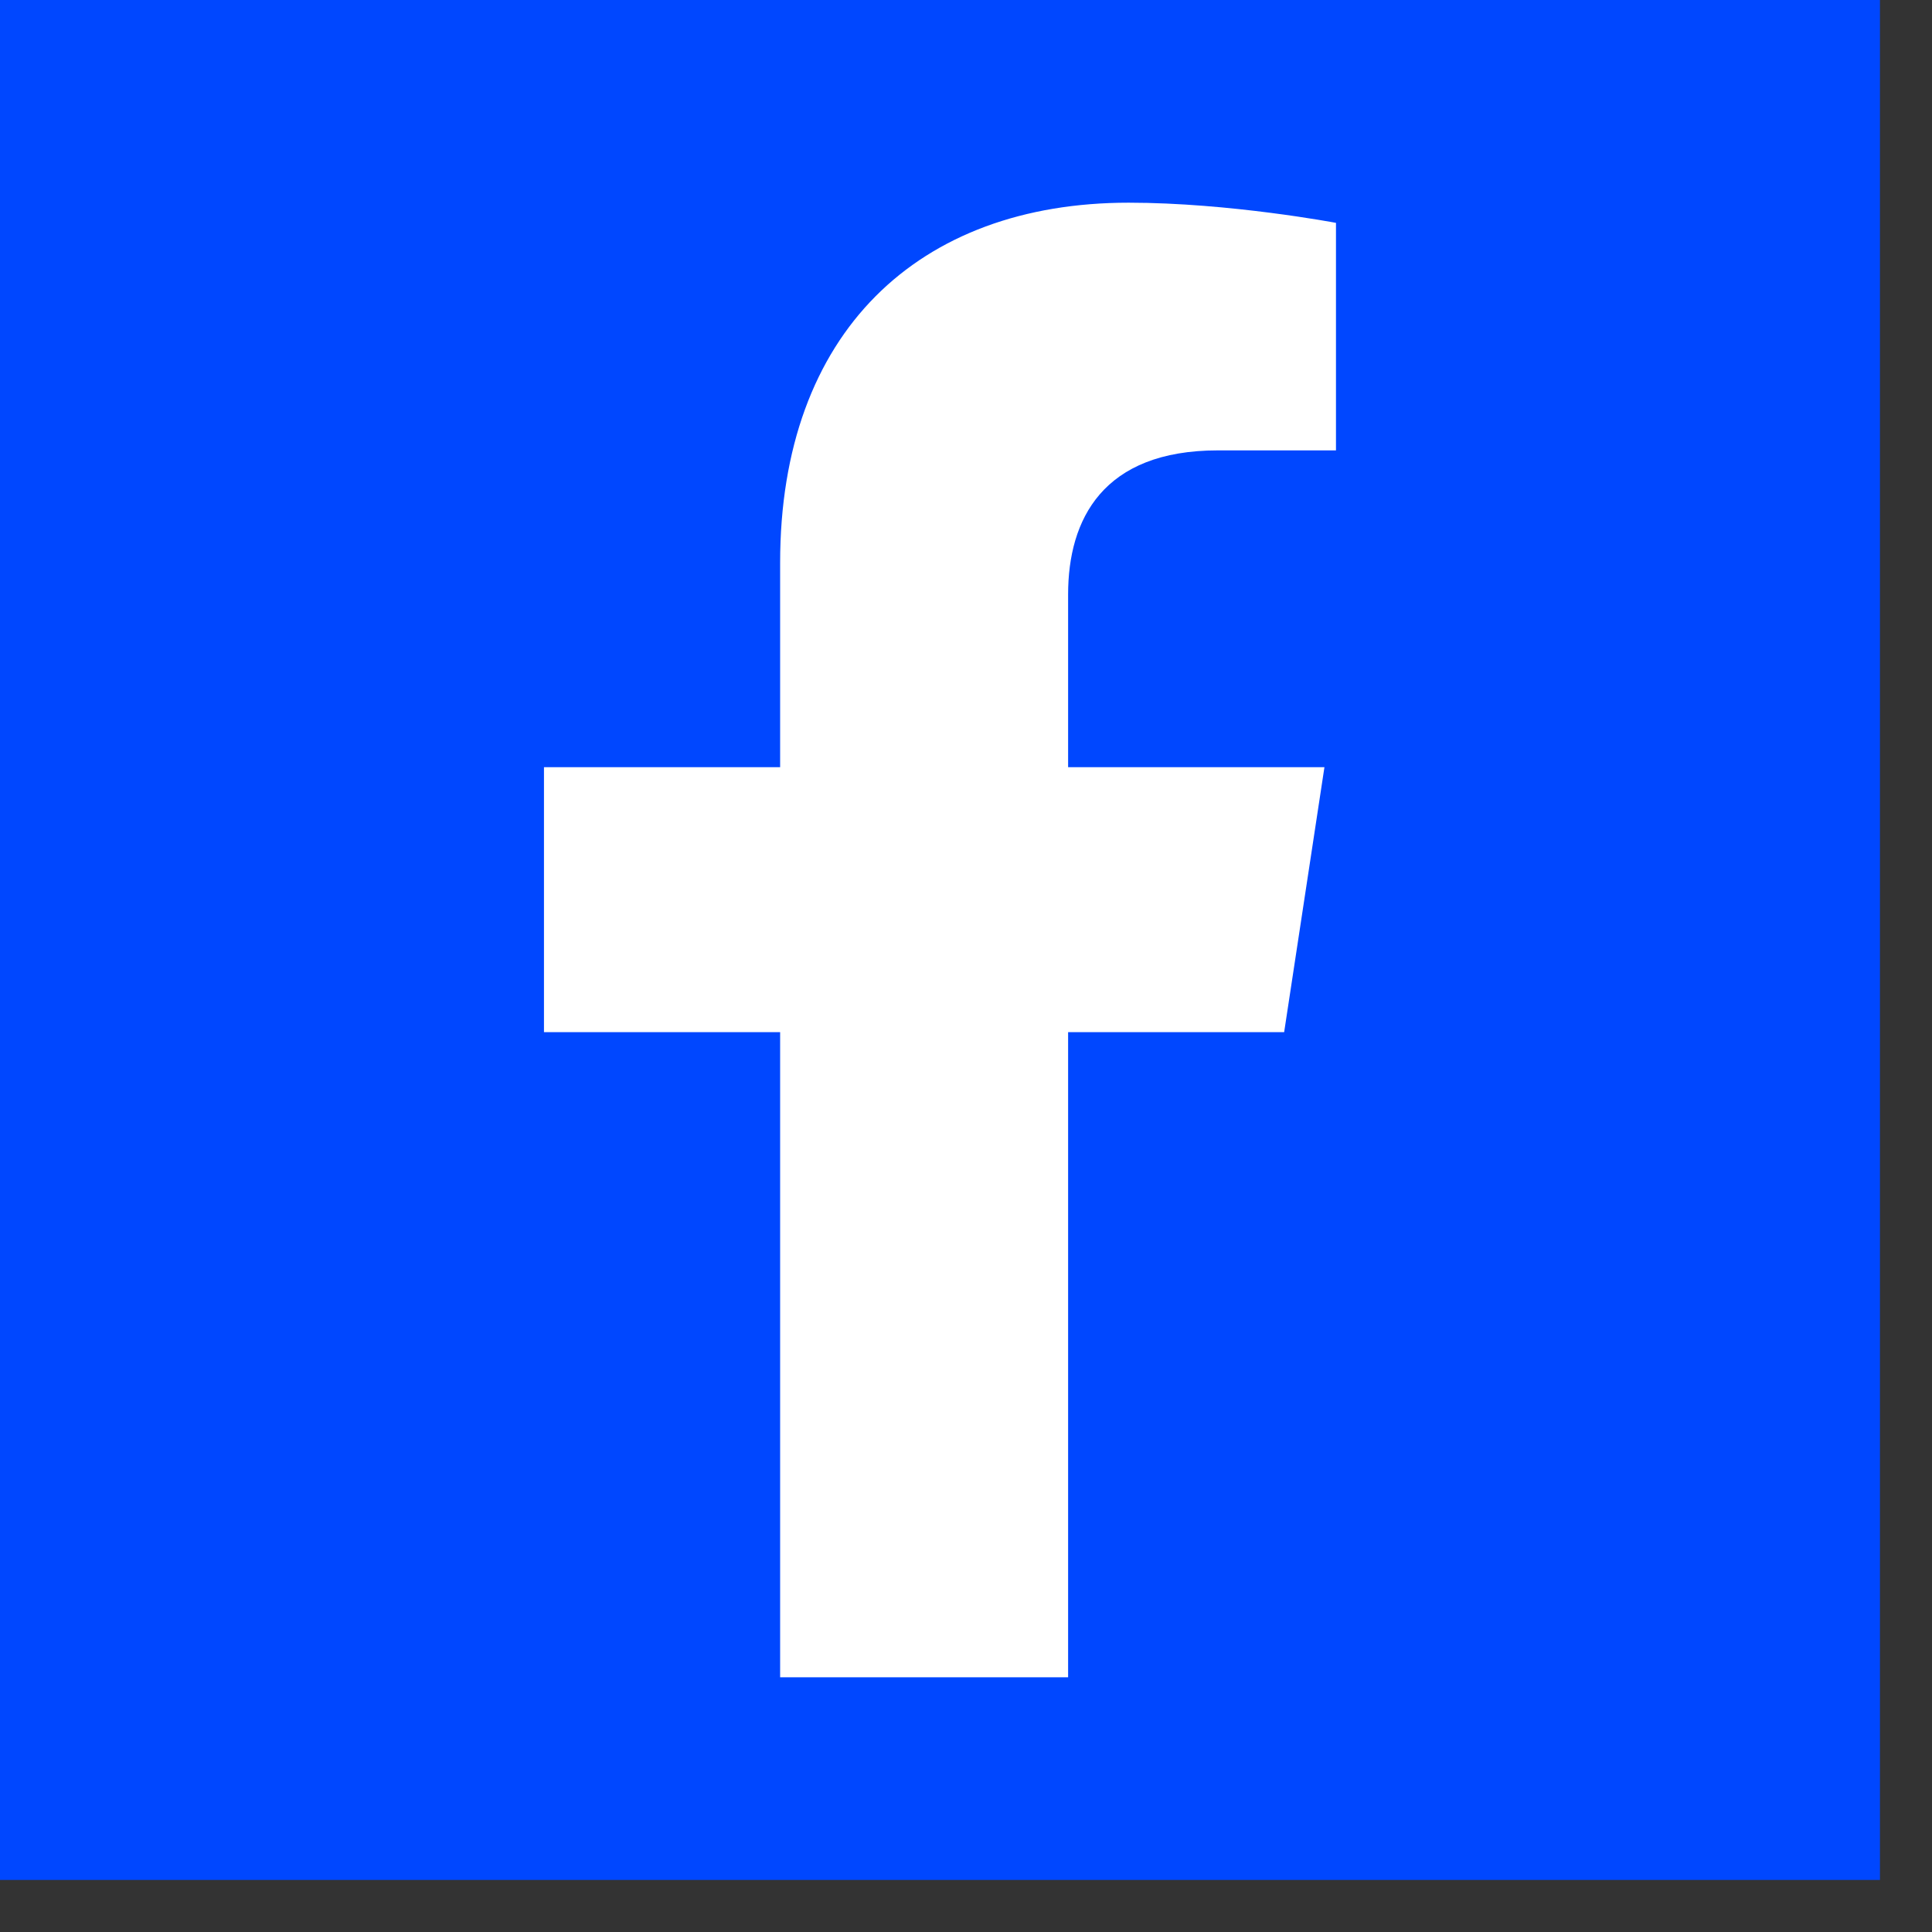 <?xml version="1.0" encoding="utf-8"?>
<svg xmlns="http://www.w3.org/2000/svg" fill="none" height="100%" overflow="visible" preserveAspectRatio="none" style="display: block;" viewBox="0 0 34 34" width="100%">
<rect x="0" y="0" width="34" height="34" fill="#333333" stroke="none"/>
<g id="facebook">
<rect fill="#0047FF" height="33.084" width="33.084"/>
<path d="M22.599 18.164H18.797V29.517H13.729V18.164H9.573V13.501H13.729V9.903C13.729 5.848 16.162 3.567 19.862 3.567C21.636 3.567 23.511 3.922 23.511 3.922V7.926H21.433C19.406 7.926 18.797 9.142 18.797 10.46V13.501H23.308L22.599 18.164Z" fill="white" id="Facebook icon"/>
</g>
</svg>